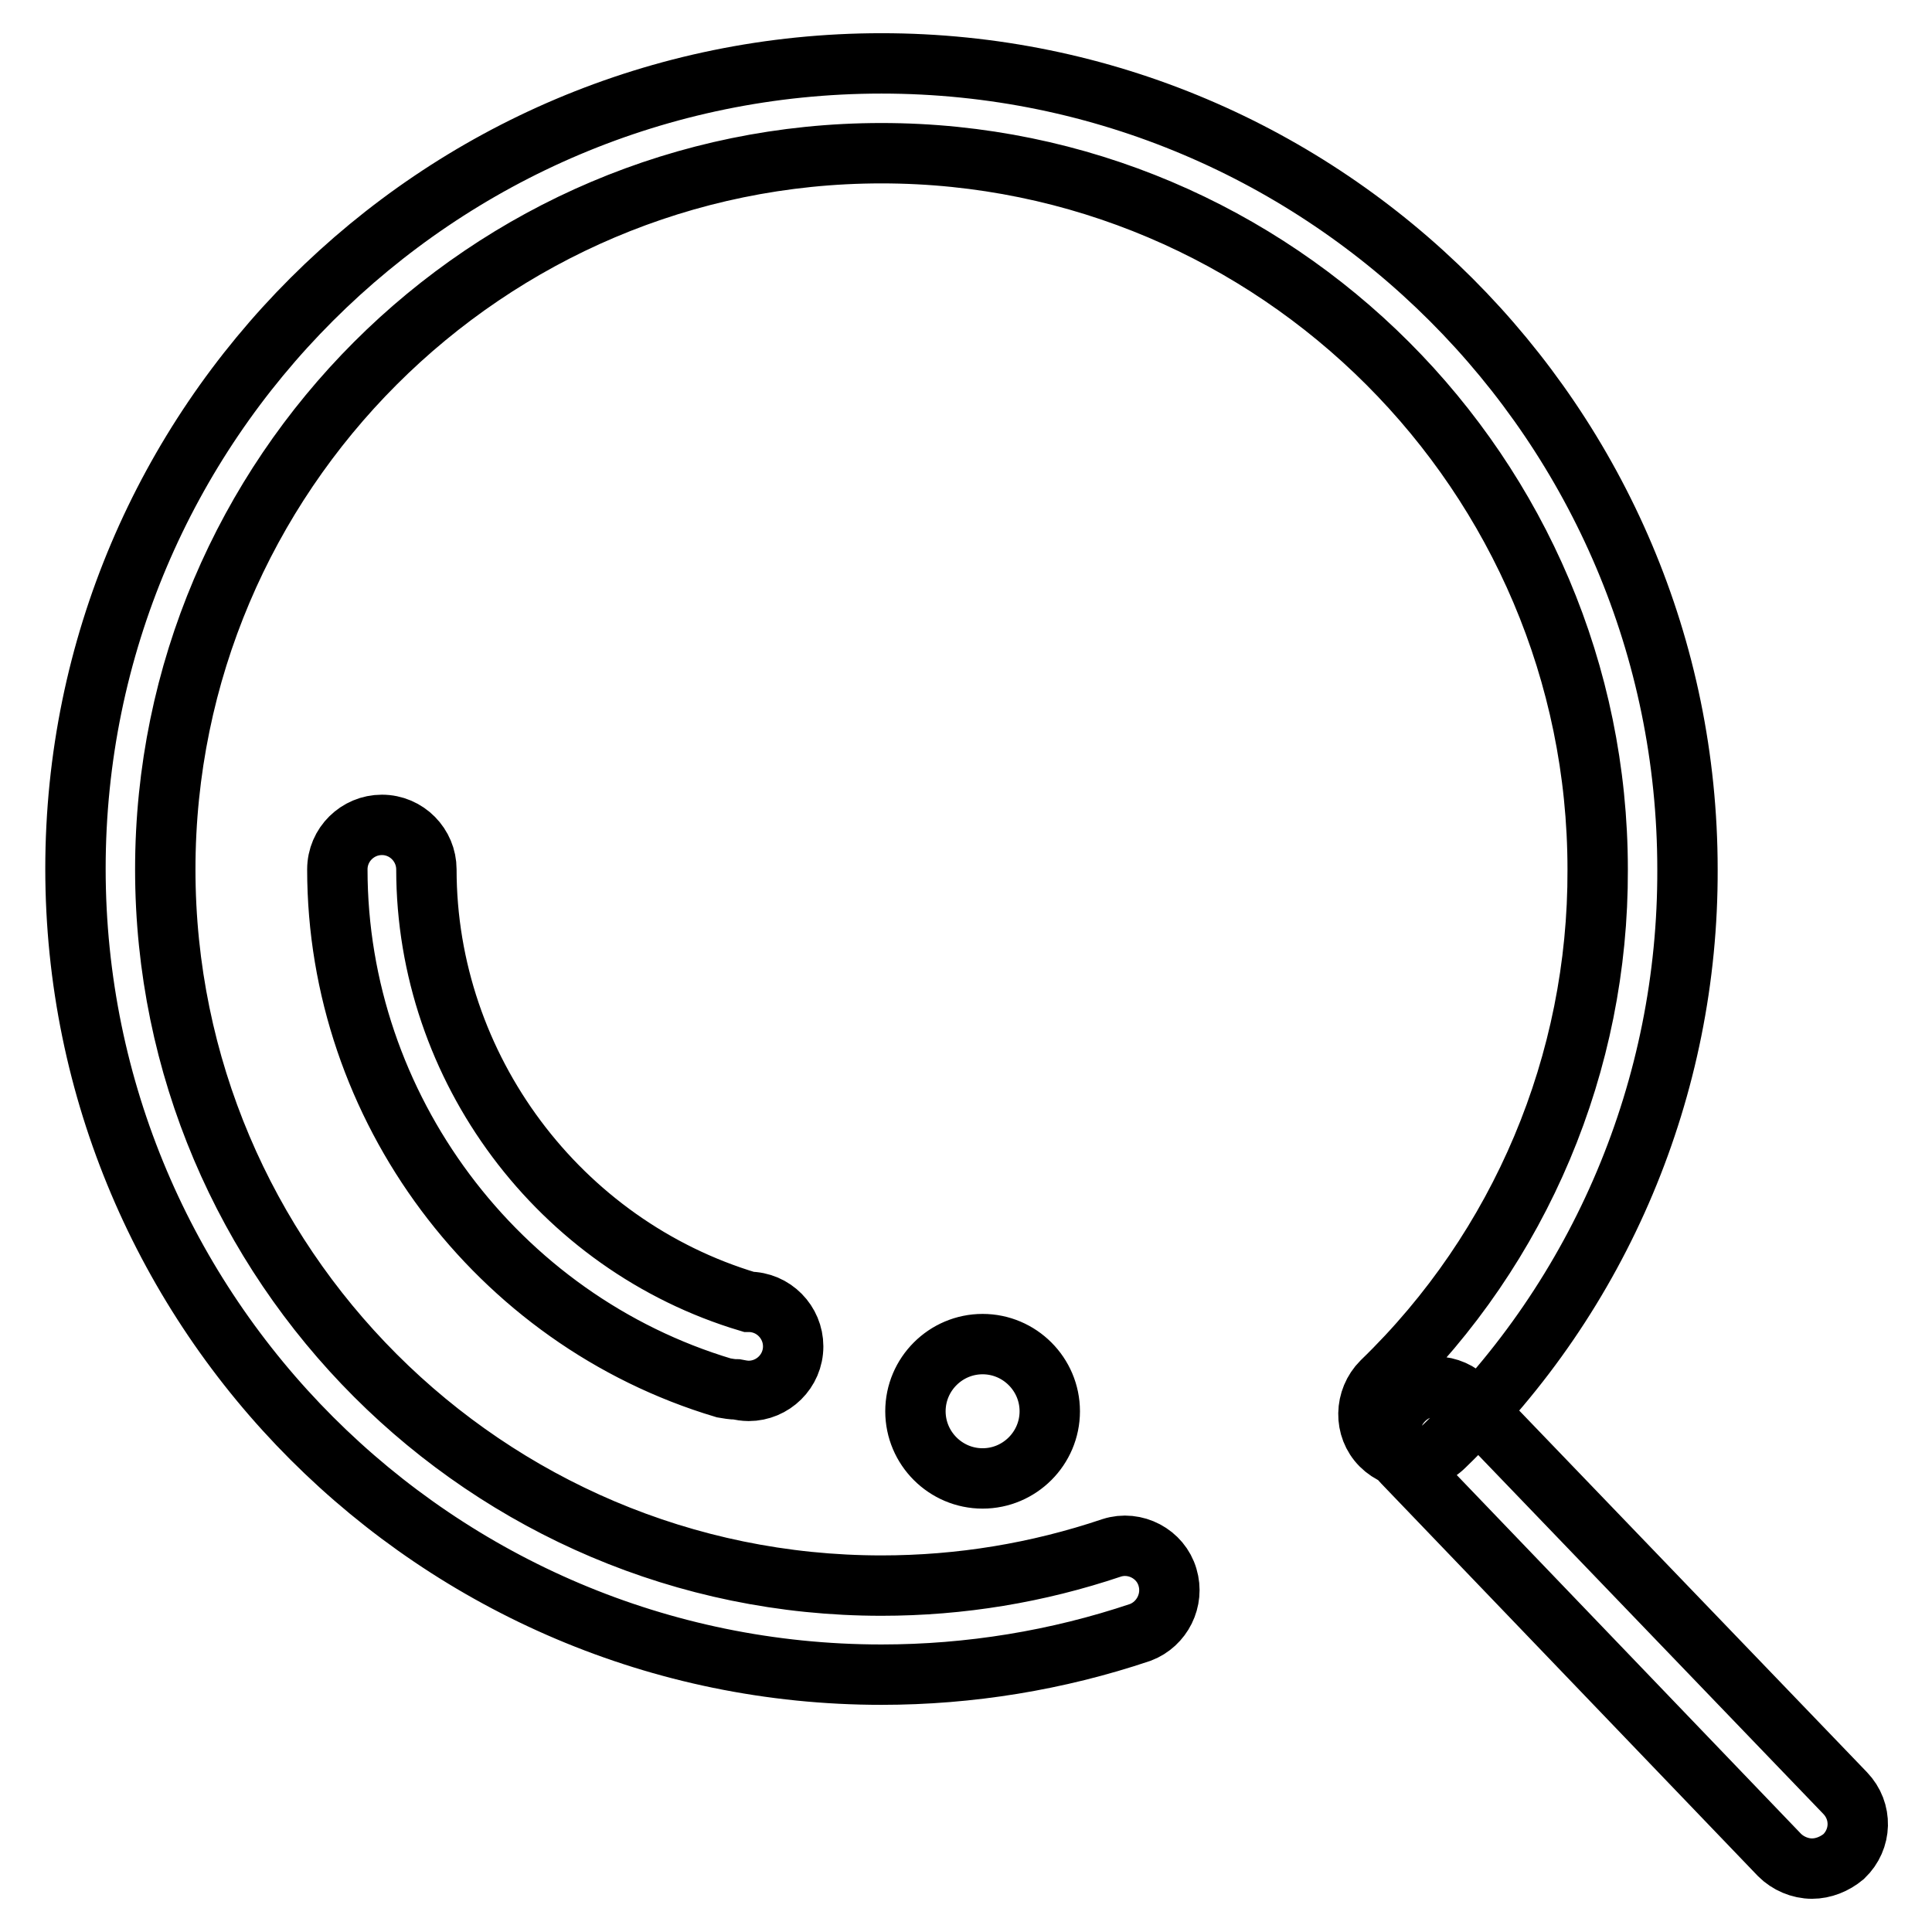 <?xml version="1.0" encoding="utf-8"?>
<!-- Svg Vector Icons : http://www.onlinewebfonts.com/icon -->
<!DOCTYPE svg PUBLIC "-//W3C//DTD SVG 1.1//EN" "http://www.w3.org/Graphics/SVG/1.1/DTD/svg11.dtd">
<svg version="1.1" xmlns="http://www.w3.org/2000/svg" xmlns:xlink="http://www.w3.org/1999/xlink" x="0px" y="0px" viewBox="0 0 256 256" enable-background="new 0 0 256 256" xml:space="preserve">
<g> <path stroke-width="8" fill-opacity="0" stroke="#000000"  d="M97.6,184.1c-0.6,0-1.1-0.1-1.7-0.2c-30.1-9-51.2-37.2-51.2-68.7c0-3.3,2.7-5.9,5.9-5.9 c3.3,0,5.9,2.7,5.9,5.9c0,26.3,17.6,49.8,42.7,57.3c3.3,0,5.9,2.7,5.9,5.9c0,3.3-2.7,5.9-5.9,5.9C98.7,184.3,98.1,184.2,97.6,184.1 L97.6,184.1z M240.1,247.6c-1.6,0-3.2-0.7-4.3-1.8l-49.9-52c-2.3-2.4-2.2-6.1,0.2-8.4c2.4-2.3,6.1-2.2,8.4,0.2l0,0l50,52 c2.3,2.4,2.2,6.1-0.2,8.4C243.1,247,241.6,247.6,240.1,247.6z M121.3,187c0,4.9,4,8.9,8.9,8.9c4.9,0,8.9-4,8.9-8.9 c0-4.9-4-8.9-8.9-8.9C125.3,178.1,121.3,182.1,121.3,187z M116.8,221.9C57.9,221.9,10,174,10,115.1S57.9,8.4,116.8,8.4 c58.9,0,106.8,47.9,106.8,106.8c0.1,28.8-11.5,56.4-32.2,76.4c-2.3,2.3-6.1,2.2-8.4-0.1c-2.3-2.3-2.2-6.1,0.1-8.4 c18.4-17.8,28.7-42.3,28.6-67.9c0-52.3-42.6-94.9-94.9-94.9c-52.3,0-94.9,42.6-94.9,94.9c0,52.3,42.6,94.9,94.9,94.9 c10.5,0,20.7-1.7,30.5-5c3.1-1,6.5,0.8,7.4,3.9c0.9,3-0.7,6.2-3.6,7.3C140.1,220,128.5,221.9,116.8,221.9L116.8,221.9z"/></g>
</svg>